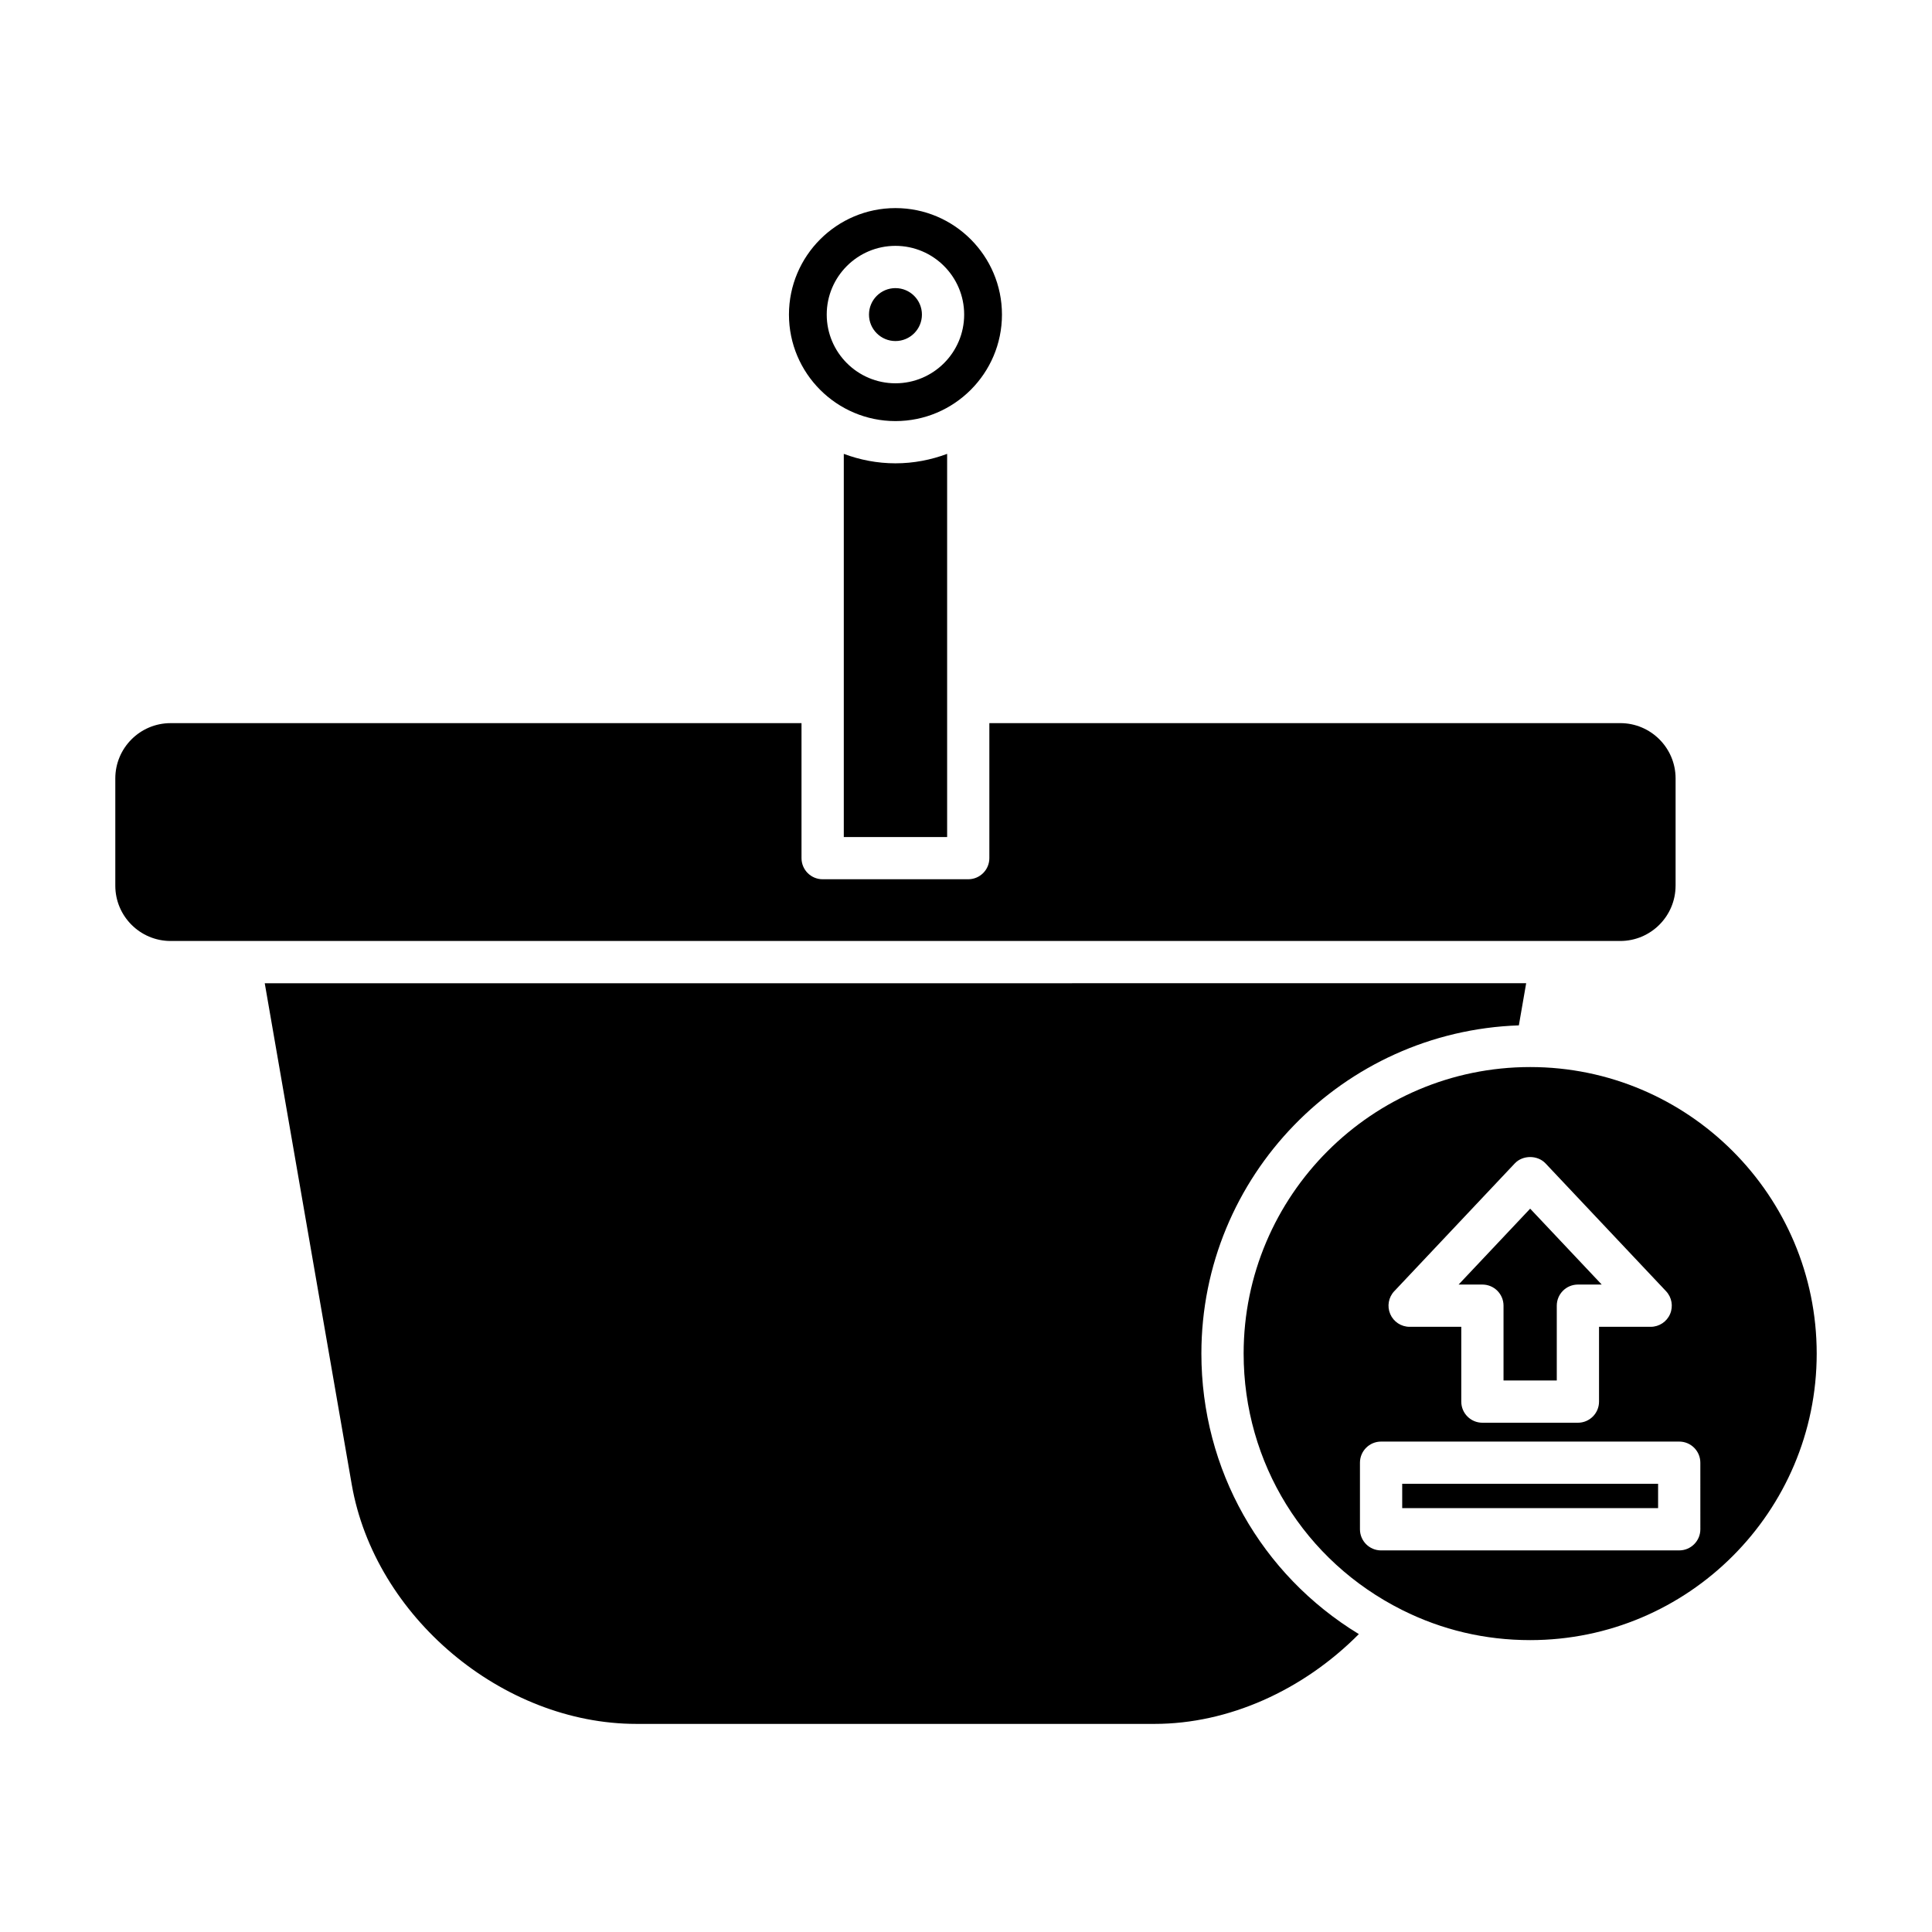 <?xml version="1.0" encoding="UTF-8"?>
<!-- Uploaded to: SVG Repo, www.svgrepo.com, Generator: SVG Repo Mixer Tools -->
<svg fill="#000000" width="800px" height="800px" version="1.1" viewBox="144 144 512 512" xmlns="http://www.w3.org/2000/svg">
 <g>
  <path d="m395 264.28c-4.273 1.59-8.875 2.504-13.695 2.504-4.82 0-9.422-0.914-13.691-2.504v65.75c0 0.004 0.004 0.008 0.004 0.016 0 0.004-0.004 0.008-0.004 0.012v35.762h27.387v-35.762c0-0.004-0.004-0.008-0.004-0.012s0.004-0.008 0.004-0.016z"/>
  <path d="m588.05 378.71v-28.422c0-8.082-6.574-14.652-14.652-14.652l-167.21 0.004v35.773c0 3.094-2.508 5.598-5.598 5.598h-38.582c-3.09 0-5.598-2.504-5.598-5.598v-35.773h-167.2c-8.082 0-14.652 6.57-14.652 14.652v28.422c0 8.082 6.574 14.656 14.652 14.656h384.18c8.082-0.004 14.656-6.578 14.656-14.66z"/>
  <path d="m462.38 502.71c0-47.031 37.484-85.379 84.133-86.977l1.938-11.168-334.29 0.004 23.051 132.82c6.07 34.992 39.906 63.461 75.426 63.461h137.34c19.52 0 39.277-8.832 54.129-23.797-25.902-15.777-41.727-43.617-41.727-74.348z"/>
  <path d="m388.32 227.37c0 3.871-3.141 7.012-7.016 7.012-3.871 0-7.012-3.141-7.012-7.012 0-3.875 3.141-7.016 7.012-7.016 3.875 0 7.016 3.141 7.016 7.016"/>
  <path d="m409.53 227.37c0-15.562-12.66-28.223-28.223-28.223s-28.223 12.66-28.223 28.223 12.66 28.223 28.223 28.223 28.223-12.66 28.223-28.223zm-28.227 18.207c-10.039 0-18.211-8.168-18.211-18.211s8.172-18.211 18.211-18.211c10.039 0 18.211 8.168 18.211 18.211s-8.168 18.211-18.211 18.211z"/>
  <path d="m542.45 490.02v19.82h14.113v-19.82c0-3.094 2.508-5.598 5.598-5.598h6.312l-18.965-20.113-18.965 20.113h6.309c3.09 0 5.598 2.504 5.598 5.598z"/>
  <path d="m549.51 426.78c-41.871 0-75.934 34.062-75.934 75.934 0 28.953 16.098 54.988 42.008 67.953 10.578 5.297 21.992 7.981 33.926 7.981 41.871 0 75.934-34.062 75.934-75.934-0.004-41.867-34.066-75.934-75.934-75.934zm-36.012 59.398 31.938-33.867c2.117-2.242 6.031-2.242 8.145 0l31.938 33.867c1.531 1.629 1.953 4.008 1.066 6.062-0.883 2.051-2.906 3.379-5.137 3.379h-13.688v19.82c0 3.094-2.508 5.598-5.598 5.598h-25.309c-3.09 0-5.598-2.504-5.598-5.598v-19.82h-13.688c-2.234 0-4.254-1.328-5.137-3.379-0.887-2.055-0.469-4.434 1.066-6.062zm81.113 63.094c0 3.094-2.508 5.598-5.598 5.598l-79.012 0.004c-3.09 0-5.598-2.504-5.598-5.598v-17.645c0-3.094 2.508-5.598 5.598-5.598h79.008c3.09 0 5.598 2.504 5.598 5.598z"/>
  <path d="m515.6 537.22h67.812v6.449h-67.812z"/>
 </g>
</svg>